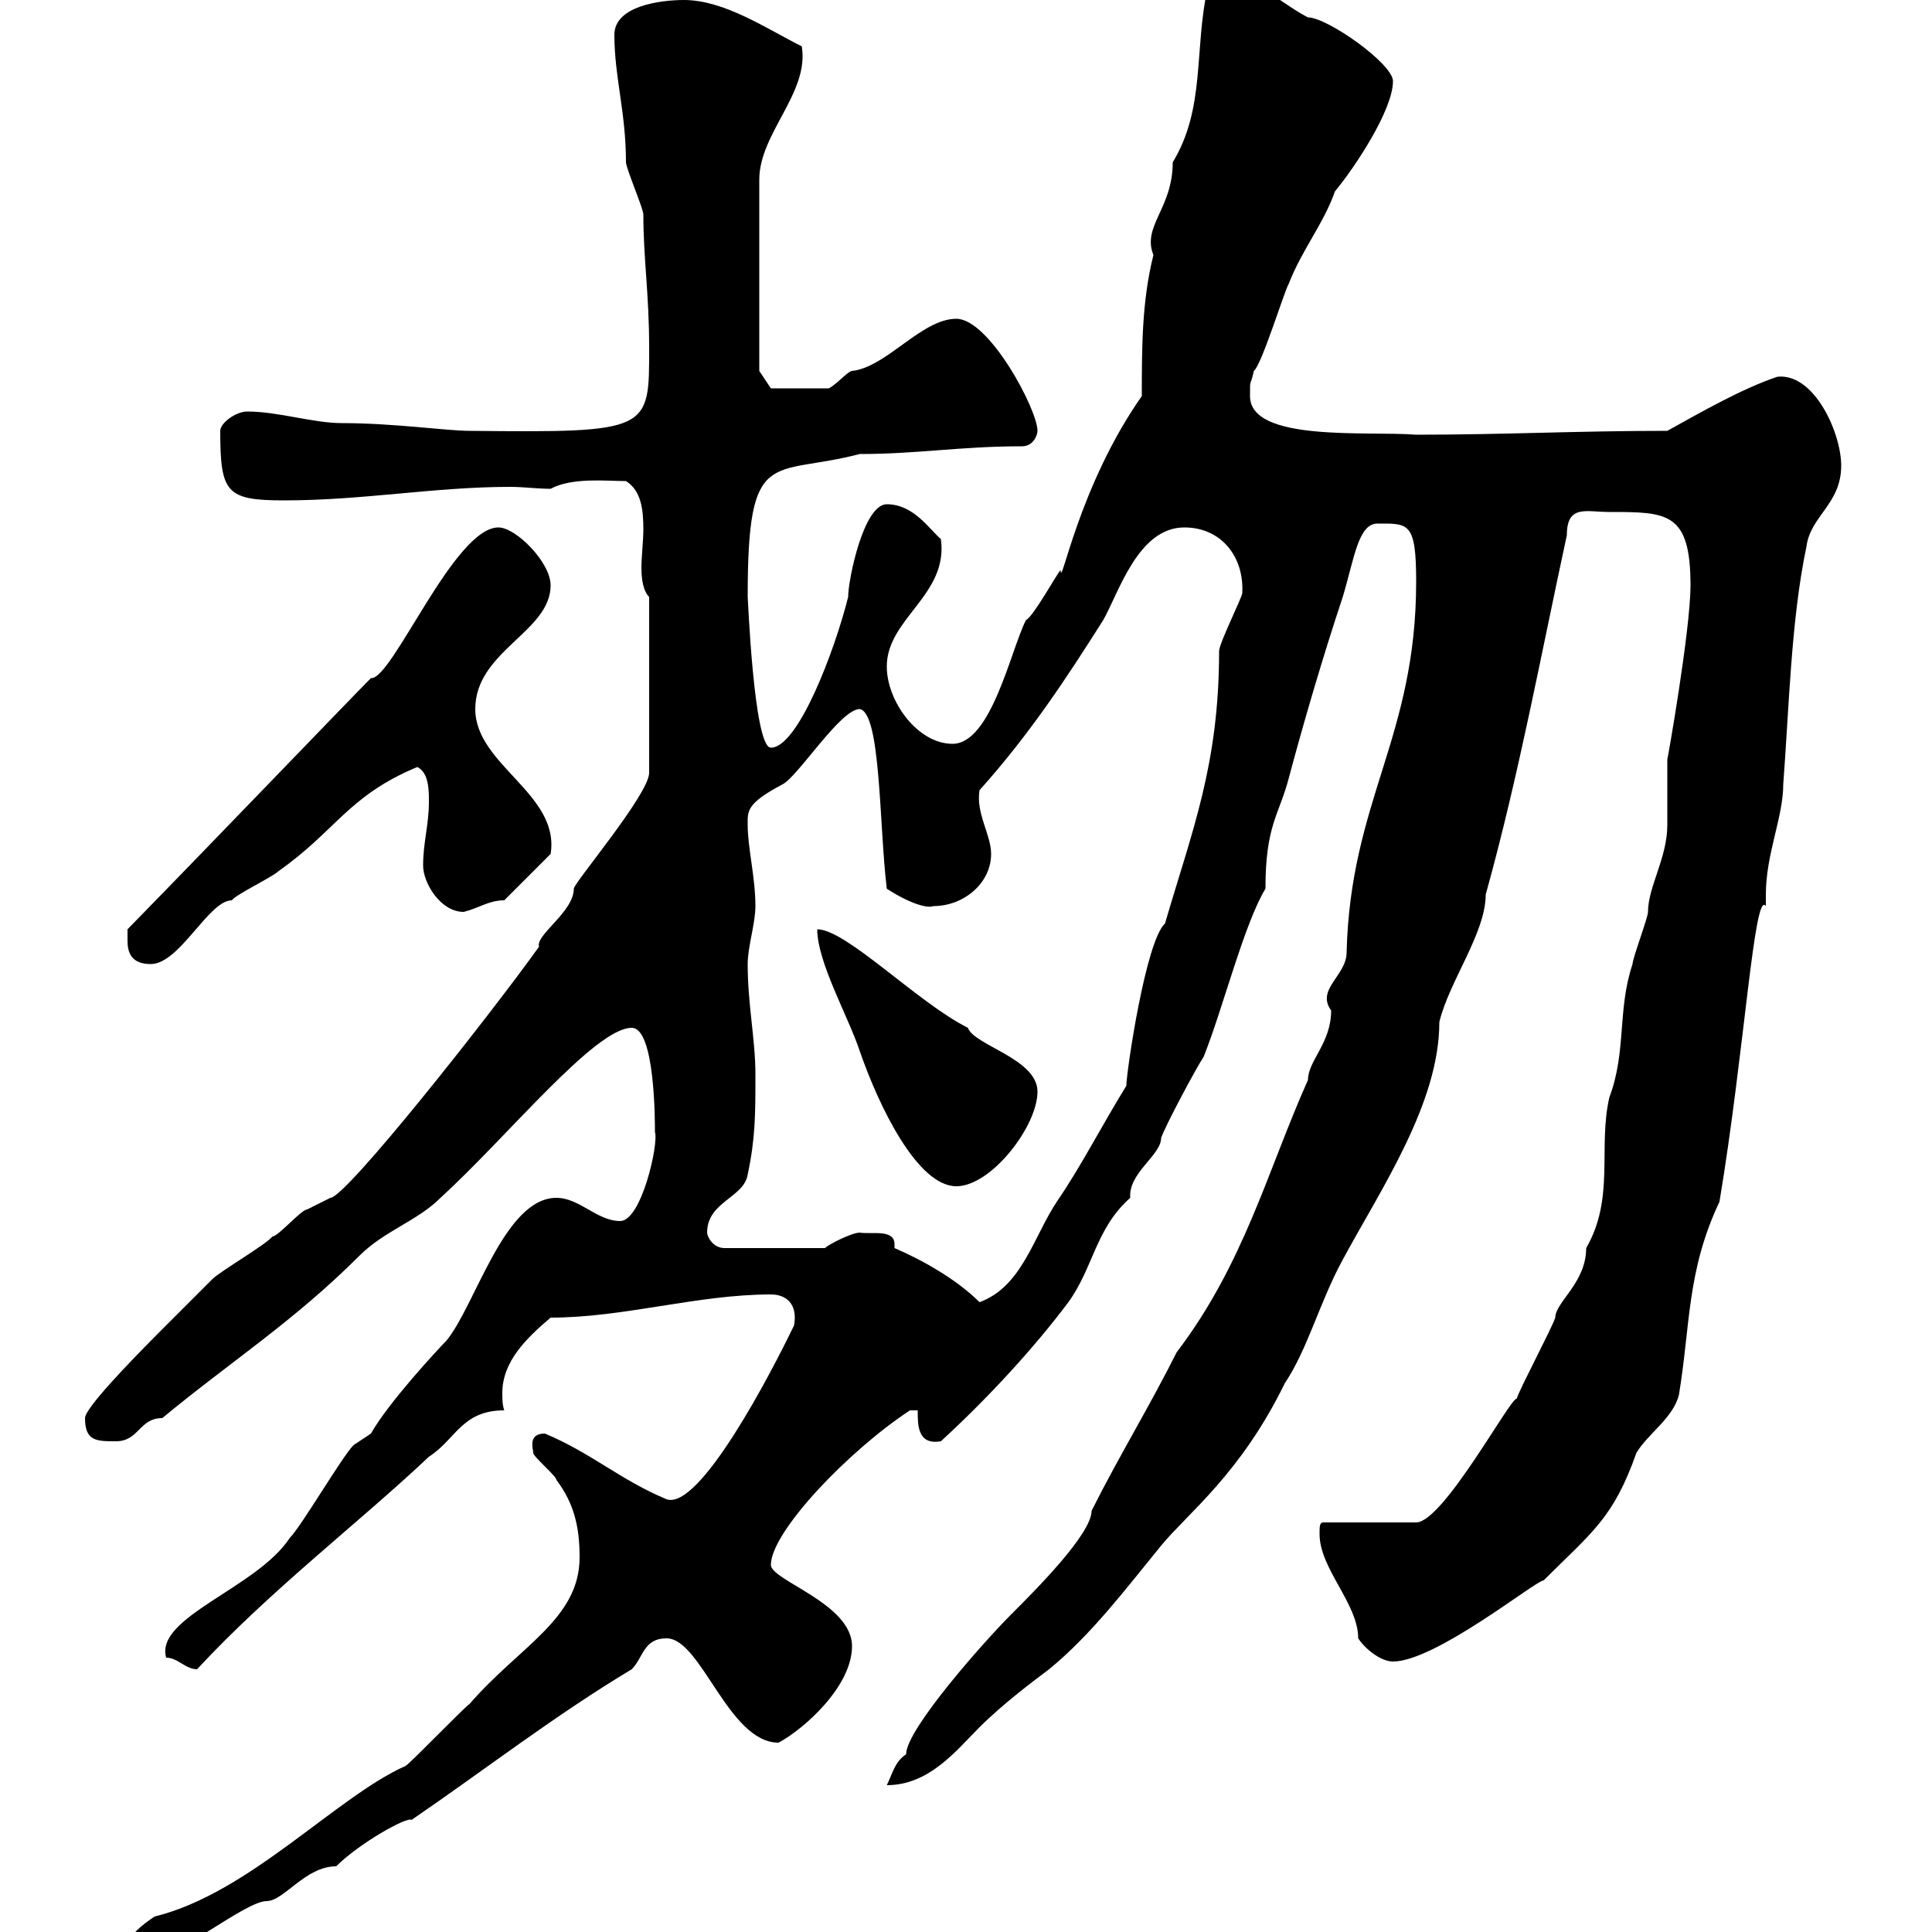 <svg xmlns="http://www.w3.org/2000/svg" xmlns:xlink="http://www.w3.org/1999/xlink" width="300" height="300"><path d="M19.80 302.40C19.80 304.20 21.60 304.20 23.40 304.20C27.30 304.20 38.10 295.20 41.40 295.20C44.10 295.20 47.40 289.80 52.20 289.80C55.80 286.20 63.30 282 63.90 282.60C75.30 274.80 86.10 266.40 98.10 259.20C99.90 257.40 99.90 254.40 103.50 254.40C108.90 254.40 113.10 270.60 120.90 270.60C124.80 268.50 132.30 261.90 132.30 255.60C132.30 249 119.70 245.40 119.70 243C119.70 237.90 131.70 225.30 141.30 219L142.50 219C142.50 221.40 142.50 224.40 146.10 223.80C153.30 217.20 160.50 209.40 165.90 202.20C169.80 196.80 170.10 190.80 175.50 186C175.20 182.10 180.30 179.40 180.30 176.70C180.90 174.90 185.70 165.90 186.90 164.10C189.90 156.60 193.20 143.40 196.50 138C196.50 128.10 198.60 126.60 200.10 120.90C202.50 111.90 205.50 101.70 208.50 92.70C210.30 86.70 210.90 81.30 213.90 81.30C218.70 81.30 219.90 81 219.90 90.30C219.90 114.60 209.70 124.20 209.10 147.90C209.10 151.50 204.30 153.60 206.70 156.90C206.70 162 203.10 164.70 203.10 167.70C196.80 181.80 193.20 196.20 182.70 210C178.50 218.40 173.70 226.20 169.50 234.60C169.50 238.20 160.80 246.90 156.90 250.80C153 254.70 140.70 268.50 140.70 272.40C138.90 273.60 138.60 275.40 137.70 277.20C144.30 277.20 148.50 271.80 152.10 268.20C155.70 264.60 160.50 261 162.90 259.20C169.50 253.80 174.90 246.60 180.30 240C184.50 234.90 192.60 228.90 199.50 214.80C203.10 209.40 204.90 202.20 208.50 195.60C214.50 184.50 223.50 171.30 223.50 158.70C225 152.40 230.70 144.90 230.70 138.90C235.80 120.60 239.40 101.10 243.30 83.10C243.30 78.30 246.30 79.50 249.90 79.50C258.90 79.50 262.50 79.50 262.50 90.90C262.50 97.80 258.90 118.20 258.90 117.90C258.90 119.10 258.90 127.20 258.90 128.10C258.90 133.20 255.90 137.70 255.90 141.60C255.90 142.50 253.50 148.80 253.50 149.70C251.10 156.90 252.60 163.20 249.90 170.40C248.10 178.20 250.80 186 246.30 193.80C246.30 199.20 241.50 202.20 241.50 204.60C240.90 206.40 236.10 215.40 235.50 217.20C234.60 216.90 224.10 236.40 219.90 236.40L205.50 236.40C204.90 236.40 204.90 237 204.90 238.20C204.90 243.60 210.90 249 210.90 254.40C212.10 256.20 214.50 258 216.30 258C222.90 258 238.50 245.40 239.70 245.40C247.20 237.90 250.50 235.80 254.10 225.60C255.90 222.60 259.80 220.20 260.70 216.60C262.50 205.80 261.90 197.40 267 186.60C270.90 163.20 272.40 138 274.20 140.70C274.20 140.70 274.20 138.90 274.20 138.90C274.20 132.60 276.90 126.90 276.90 121.80C277.80 110.10 278.10 96.30 280.50 84.90C281.10 80.10 285.90 78.30 285.90 72.30C285.90 67.20 281.70 57.90 276 58.50C270.60 60.30 264.30 63.90 258.90 66.90C244.80 66.90 233.70 67.50 219.90 67.50C212.40 66.90 194.10 68.70 194.10 61.50C194.10 58.50 194.10 60.30 194.70 57.60C195.90 56.70 199.50 45 200.10 44.10C202.20 38.70 205.50 34.80 207.30 29.70C210.30 26.10 216.30 17.10 216.30 12.60C216.30 9.90 206.10 2.70 203.10 2.70C199.50 0.90 194.70-3.60 190.50-3.60C188.70-3.60 187.50-3.60 187.50-1.80C185.40 7.80 187.20 16.80 182.10 25.20C182.10 32.40 177.30 35.10 179.10 39.60C177.30 46.80 177.30 54 177.30 61.50C167.40 75.60 164.70 91.80 164.70 88.50C164.10 89.10 160.50 95.70 159.30 96.30C156.90 101.10 153.90 115.50 147.90 115.50C142.50 115.50 137.70 108.90 137.70 103.50C137.70 96 147.30 92.40 146.10 83.70C144.30 82.20 141.90 78.30 137.70 78.30C134.10 78.30 131.70 90 131.70 92.70C129.60 101.10 123.90 116.10 119.70 116.10C117 116.10 116.10 91.80 116.10 92.70C116.10 69 119.70 74.10 133.50 70.50C142.50 70.50 149.10 69.30 158.70 69.30C160.50 69.30 161.10 67.50 161.10 66.90C161.10 63.60 153.60 49.50 148.50 49.50C143.10 49.50 137.70 57 132.30 57.60C131.70 57.60 129.90 59.70 128.70 60.30L119.70 60.30L117.90 57.60L117.90 27.90C117.90 20.70 125.70 14.40 124.50 7.20C119.10 4.50 112.50 0 106.20 0C102.60 0 95.40 0.90 95.40 5.40C95.40 12 97.20 17.40 97.20 25.20C97.20 26.10 99.90 32.40 99.90 33.30C99.90 40.20 100.80 45.60 100.80 54C100.80 66.90 101.10 67.20 72.90 66.90C69.30 66.90 61.20 65.70 53.10 65.70C48.60 65.70 43.20 63.90 38.40 63.90C36.60 63.90 34.20 65.70 34.20 66.90C34.20 76.50 35.10 77.70 44.10 77.70C56.40 77.70 67.50 75.60 79.20 75.60C81.30 75.60 83.40 75.90 85.50 75.90C88.80 74.10 94.20 74.70 97.20 74.70C99.60 76.20 99.90 79.20 99.90 82.20C99.90 84 99.60 86.40 99.60 88.20C99.60 90 99.90 91.80 100.80 92.70L100.80 120C100.80 123.30 89.10 137.10 89.10 138C89.10 141.60 83.10 145.20 83.70 147C76.20 157.50 53.70 186 51.30 186C51.30 186 47.70 187.80 47.70 187.80C46.80 187.80 43.20 192 42.30 192C41.40 193.20 34.20 197.40 33 198.60C32.40 199.20 27 204.60 25.20 206.40C19.80 211.80 13.20 218.70 13.20 220.20C13.20 223.80 15 223.80 18 223.80C21.60 223.80 21.60 220.20 25.20 220.20C35.70 211.50 45.60 205.20 55.80 195C59.70 191.10 64.80 189.60 68.40 186C78.90 176.40 92.40 159.60 98.10 159.60C101.70 159.60 101.70 174 101.70 175.80C102.30 177.60 99.60 189.60 96.30 189.60C92.70 189.60 90 186 86.40 186C78.30 186 73.80 202.80 69.30 208.20C68.10 209.40 60.30 217.80 57.60 222.60L54.90 224.40C53.10 226.20 46.80 237 45 238.80C39.90 246.60 24 251.10 25.80 257.40C27.60 257.40 28.80 259.20 30.60 259.20C42 246.90 55.80 236.40 66.60 226.20C70.80 223.50 71.70 219 78.30 219C78 218.10 78 217.20 78 216.30C78 211.50 81.60 207.90 85.50 204.60C96.90 204.60 108.30 201 119.70 201C122.10 201 123.90 202.50 123.30 205.80C119.70 213.30 108.60 234.60 103.50 232.80C96.30 229.80 91.80 225.60 84.60 222.60C81.90 222.60 82.80 225 82.80 225.60C82.80 226.20 86.40 229.20 86.40 229.80C89.10 233.40 90 237 90 241.80C90 251.40 80.70 255.60 72.90 264.60C72 265.20 63.90 273.60 63 274.20C52.20 279 38.70 294 24 297.60C22.20 298.80 19.80 300.60 19.80 302.40ZM138.90 193.80C138.90 193.50 138.90 193.50 138.90 193.20C138.90 190.80 135.30 191.70 133.50 191.40C132.30 191.40 128.70 193.20 128.10 193.80L112.50 193.80C110.70 193.80 109.80 192 109.80 191.40C109.80 186.60 115.50 186 116.10 182.40C117.30 176.70 117.30 173.10 117.30 166.80C117.30 161.40 116.10 156 116.10 149.70C116.10 147 117.30 143.40 117.30 140.70C117.30 136.20 116.10 131.70 116.10 128.10C116.10 126 115.80 124.80 121.50 121.80C123.90 120.60 130.50 110.10 133.50 110.10C136.80 110.70 136.50 128.10 137.70 138C141.90 140.70 144.30 141 144.90 140.70C149.70 140.70 153.90 137.10 153.90 132.60C153.90 129.60 151.50 126.30 152.10 122.70C159.90 114 165.60 105.30 171.30 96.30C173.70 92.10 176.70 81.90 183.90 81.90C189.60 81.90 193.20 86.40 192.90 92.10C192.90 92.70 189.30 99.90 189.30 101.10C189.30 118.80 185.10 129 180.90 143.40C177.90 146.10 174.90 166.50 174.90 168.60C171 174.90 168 180.90 164.10 186.60C160.50 192 158.70 199.80 152.10 202.20C148.50 198.60 143.10 195.60 138.90 193.80ZM126.90 144.30C126.90 149.40 131.70 157.80 133.50 163.20C136.50 171.90 142.50 184.20 148.50 184.20C153.90 184.20 161.10 174.90 161.10 169.50C161.10 164.40 151.20 162.30 150.30 159.60C142.50 155.70 131.40 144.30 126.90 144.30ZM19.80 146.10C19.80 147.90 20.40 149.70 23.40 149.70C27.90 149.70 32.40 139.80 36 139.80C36.60 138.90 42.30 136.20 43.20 135.30C52.20 129 54 123.60 64.80 119.10C66.60 120 66.60 122.70 66.60 124.50C66.60 128.10 65.70 130.80 65.70 134.40C65.70 137.10 68.40 141.60 72 141.60C74.40 141 75.90 139.80 78.30 139.80L85.50 132.60C87 123.30 73.80 118.80 73.80 110.10C73.80 101.10 85.50 98.10 85.50 90.90C85.50 87.30 80.10 81.90 77.40 81.90C70.50 81.90 60.90 105.60 57.60 105.30C54.30 108.60 33.30 130.50 19.80 144.30C19.80 144.30 19.80 146.10 19.80 146.10Z"/></svg>